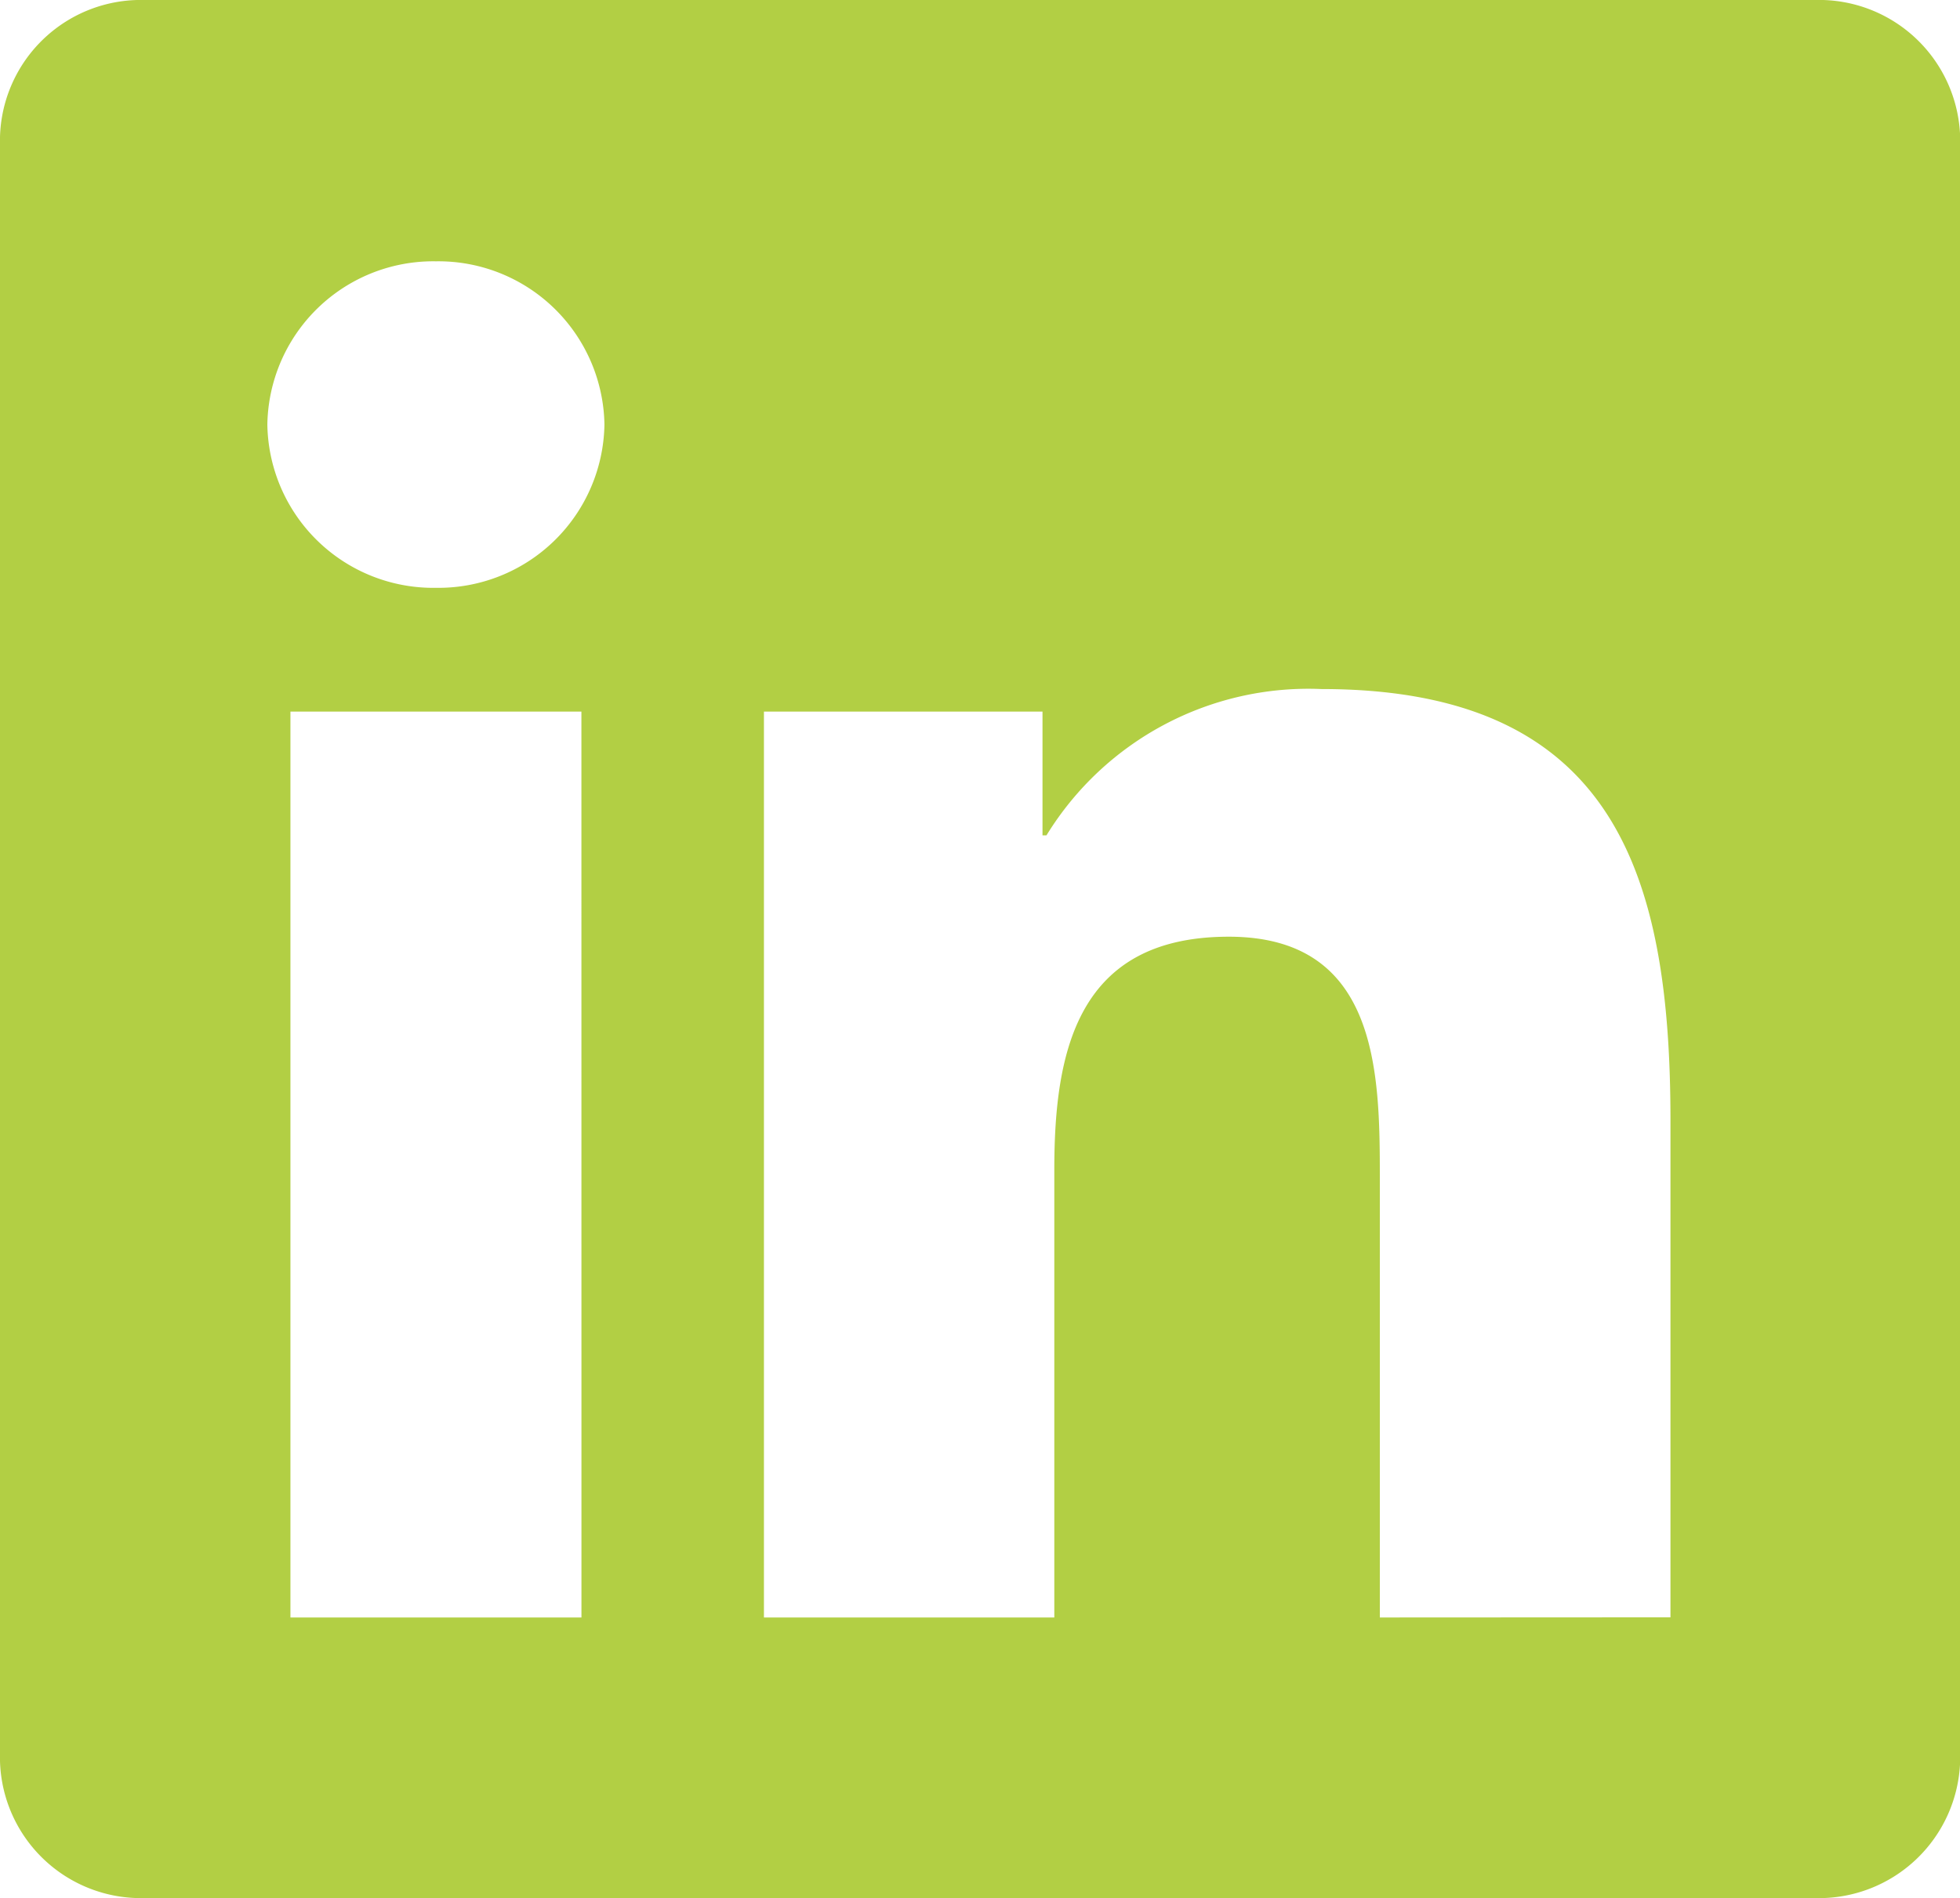 <svg xmlns="http://www.w3.org/2000/svg" width="39.324" height="38.082" viewBox="0 0 39.324 38.082">
  <defs>
    <style>
      .cls-1 {
        fill: #b2cf44;
      }
    </style>
  </defs>
  <path id="_5305157_connection_linkedin_network_linkedin_logo_icon" data-name="5305157_connection_linkedin_network_linkedin logo_icon" class="cls-1" d="M35.488-1.353A2.833,2.833,0,0,1,38.4,1.393V33.982a2.835,2.835,0,0,1-2.909,2.748H1.973a2.829,2.829,0,0,1-2.9-2.748V1.393a2.827,2.827,0,0,1,2.9-2.746Zm-2.9,32.45V21.13c0-4.895-1.091-8.658-7-8.658a6.166,6.166,0,0,0-5.519,2.935h-.08V12.924H14.4V31.1h5.826V22.109c0-2.371.463-4.668,3.5-4.668,2.993,0,3.031,2.711,3.031,4.819V31.1ZM10.738,12.924H4.9V31.1h5.839ZM7.82,3.89A3.329,3.329,0,0,0,4.437,7.165,3.329,3.329,0,0,0,7.82,10.441,3.331,3.331,0,0,0,11.2,7.165,3.331,3.331,0,0,0,7.82,3.89Z" transform="translate(0.927 1.353)"/>
</svg>
